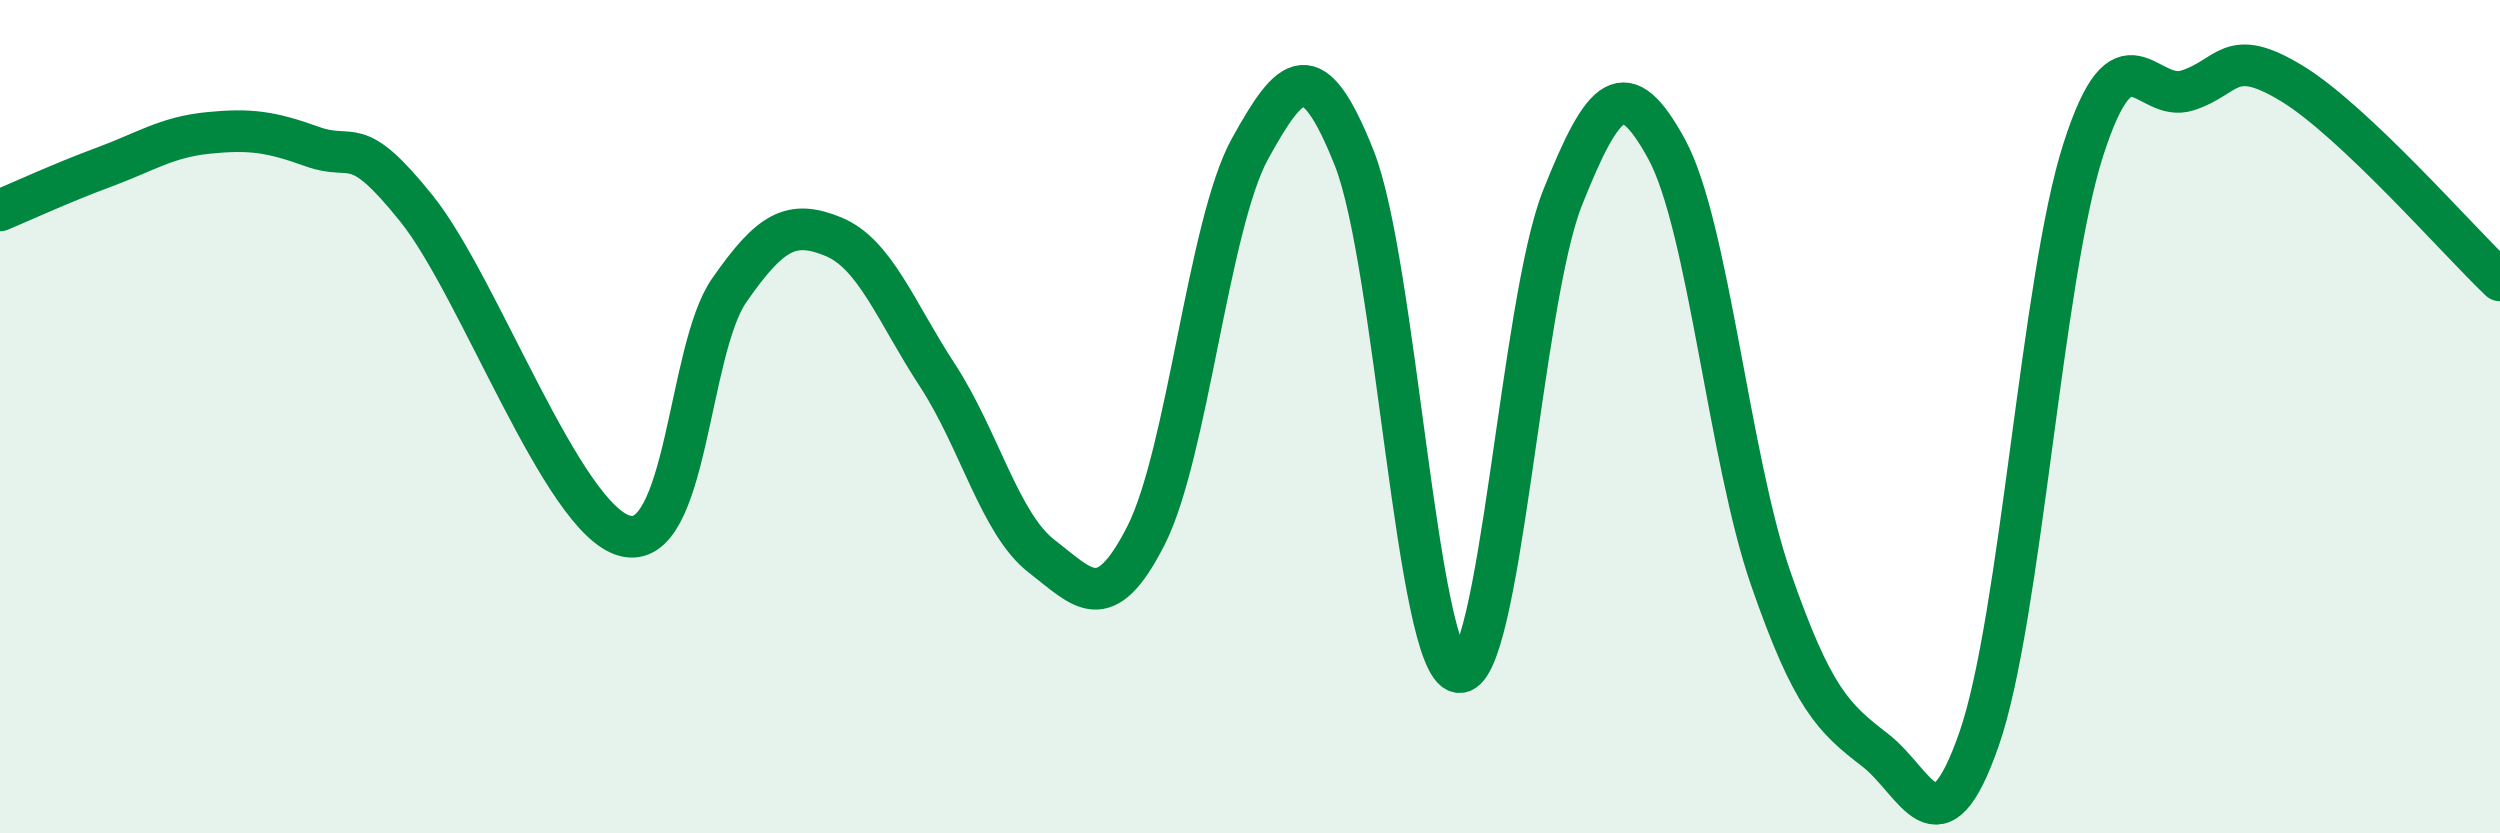 
    <svg width="60" height="20" viewBox="0 0 60 20" xmlns="http://www.w3.org/2000/svg">
      <path
        d="M 0,5.05 C 0.5,4.84 1.5,4.38 2.5,4.01 C 3.5,3.64 4,3.29 5,3.19 C 6,3.09 6.5,3.16 7.5,3.52 C 8.5,3.88 8.5,3.14 10,5.01 C 11.5,6.88 13.5,12.47 15,12.86 C 16.5,13.25 16.5,8.41 17.5,6.97 C 18.5,5.53 19,5.27 20,5.68 C 21,6.09 21.5,7.48 22.5,9.01 C 23.5,10.54 24,12.58 25,13.35 C 26,14.12 26.5,14.82 27.5,12.86 C 28.5,10.9 29,5.38 30,3.57 C 31,1.76 31.5,1.28 32.5,3.79 C 33.5,6.3 34,15.94 35,16.13 C 36,16.32 36.5,7.26 37.5,4.75 C 38.5,2.24 39,1.75 40,3.58 C 41,5.41 41.5,11.01 42.5,13.89 C 43.5,16.77 44,17.23 45,18 C 46,18.77 46.5,20.61 47.5,17.73 C 48.5,14.85 49,6.7 50,3.59 C 51,0.48 51.5,2.49 52.5,2.17 C 53.5,1.85 53.5,1.09 55,2 C 56.5,2.91 59,5.78 60,6.73L60 20L0 20Z"
        fill="#008740"
        opacity="0.1"
        stroke-linecap="round"
        stroke-linejoin="round"
      />
      <path
        d="M 0,5.05 C 0.5,4.84 1.5,4.38 2.5,4.01 C 3.5,3.64 4,3.29 5,3.19 C 6,3.09 6.5,3.16 7.5,3.52 C 8.5,3.88 8.5,3.14 10,5.01 C 11.5,6.88 13.5,12.47 15,12.86 C 16.5,13.25 16.5,8.41 17.5,6.97 C 18.5,5.53 19,5.27 20,5.68 C 21,6.09 21.5,7.48 22.5,9.01 C 23.5,10.54 24,12.58 25,13.35 C 26,14.12 26.5,14.82 27.5,12.86 C 28.5,10.9 29,5.38 30,3.57 C 31,1.76 31.5,1.28 32.5,3.79 C 33.5,6.3 34,15.94 35,16.13 C 36,16.32 36.5,7.26 37.5,4.75 C 38.5,2.24 39,1.75 40,3.58 C 41,5.41 41.5,11.01 42.5,13.89 C 43.5,16.77 44,17.23 45,18 C 46,18.77 46.5,20.61 47.5,17.73 C 48.5,14.85 49,6.7 50,3.59 C 51,0.48 51.5,2.49 52.5,2.17 C 53.5,1.85 53.5,1.09 55,2 C 56.5,2.91 59,5.78 60,6.73"
        stroke="#008740"
        stroke-width="1"
        fill="none"
        stroke-linecap="round"
        stroke-linejoin="round"
      />
    </svg>
  